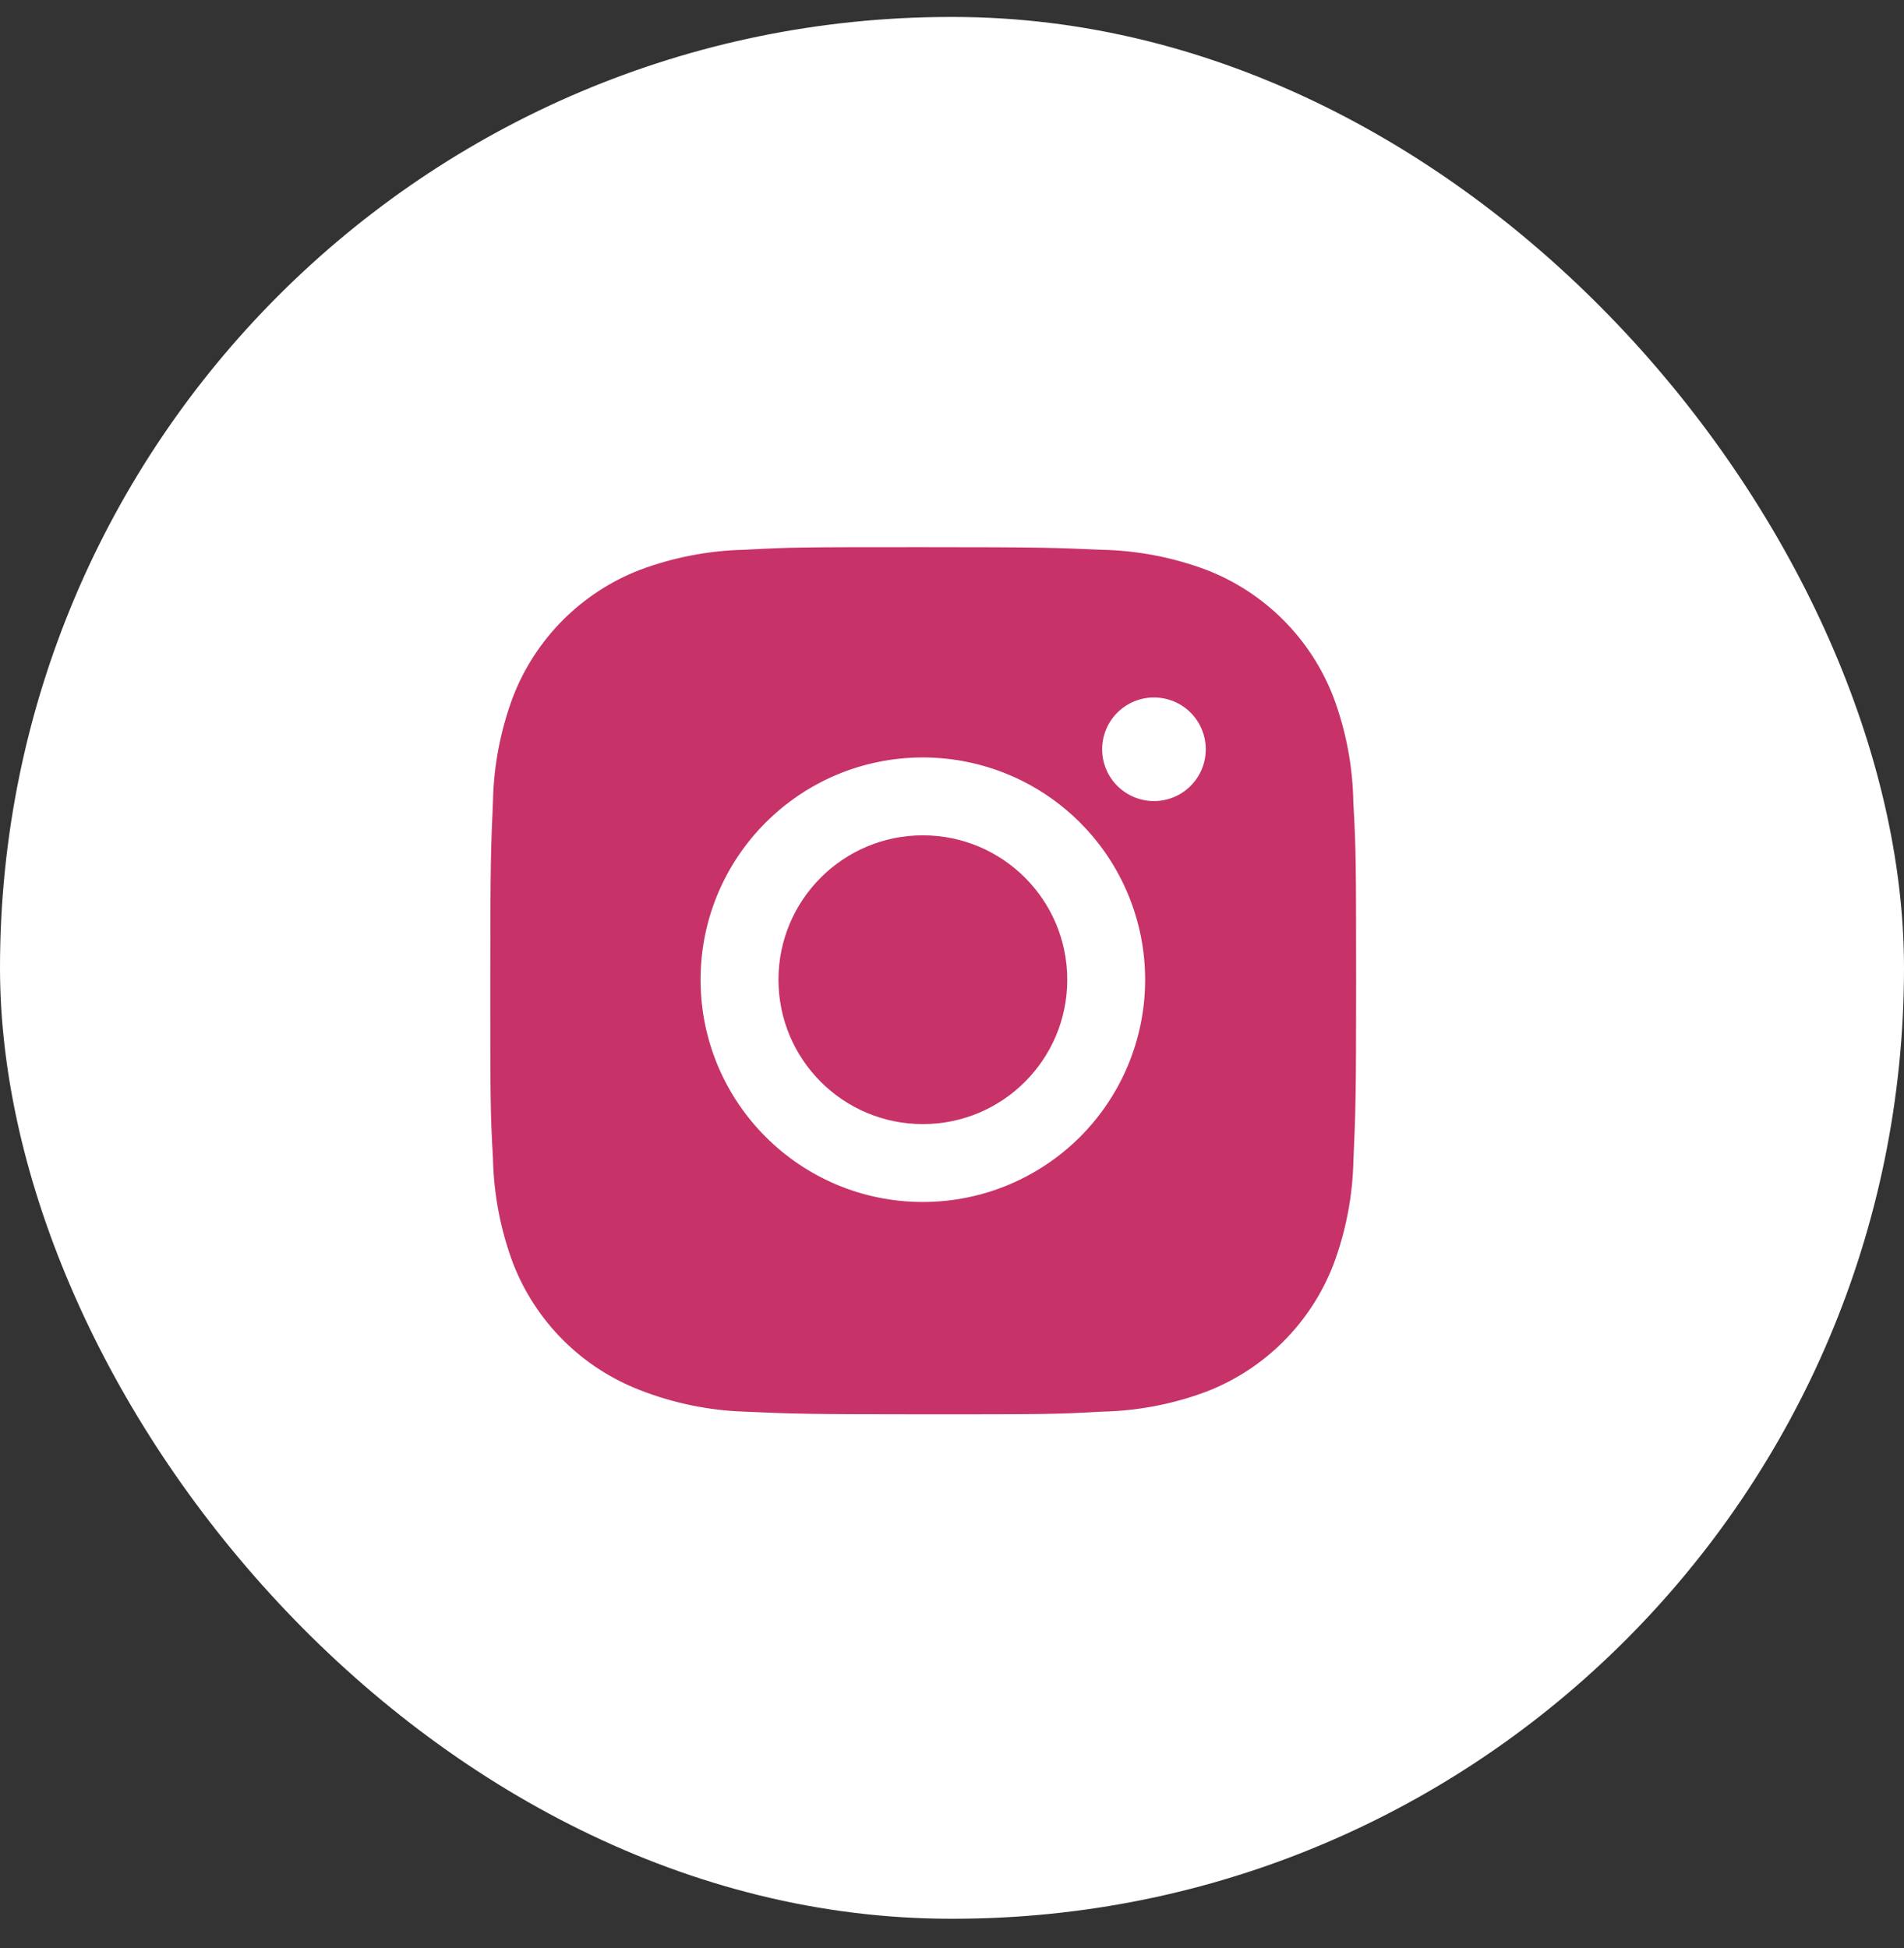 <svg width="43" height="44" viewBox="0 0 43 44" fill="none" xmlns="http://www.w3.org/2000/svg">
<rect x="0" y="0" width="43" height="44" fill="#333333" stroke="none"/>
<rect y="0.383" width="43" height="42.954" rx="21.477" fill="white"/>
<path d="M30.564 18.139C30.553 17.316 30.399 16.502 30.109 15.732C29.857 15.083 29.473 14.494 28.981 14.002C28.489 13.509 27.899 13.125 27.25 12.873C26.49 12.588 25.688 12.434 24.876 12.417C23.831 12.371 23.5 12.358 20.849 12.358C18.197 12.358 17.857 12.358 16.82 12.417C16.009 12.434 15.207 12.588 14.447 12.873C13.798 13.125 13.209 13.509 12.716 14.001C12.224 14.494 11.84 15.083 11.588 15.732C11.303 16.492 11.149 17.294 11.133 18.105C11.087 19.151 11.073 19.482 11.073 22.134C11.073 24.785 11.073 25.124 11.133 26.162C11.15 26.974 11.303 27.776 11.588 28.537C11.84 29.186 12.225 29.776 12.717 30.268C13.21 30.76 13.799 31.144 14.449 31.395C15.206 31.692 16.008 31.857 16.821 31.884C17.867 31.93 18.198 31.944 20.85 31.944C23.501 31.944 23.841 31.944 24.878 31.884C25.69 31.868 26.492 31.714 27.252 31.429C27.901 31.177 28.49 30.793 28.983 30.3C29.475 29.808 29.859 29.218 30.111 28.57C30.397 27.809 30.55 27.008 30.566 26.195C30.613 25.15 30.627 24.819 30.627 22.166C30.625 19.515 30.625 19.178 30.564 18.139ZM20.842 27.148C18.069 27.148 15.822 24.901 15.822 22.128C15.822 19.355 18.069 17.108 20.842 17.108C22.174 17.108 23.45 17.637 24.392 18.579C25.333 19.52 25.862 20.797 25.862 22.128C25.862 23.46 25.333 24.736 24.392 25.678C23.45 26.619 22.174 27.148 20.842 27.148ZM26.062 18.093C25.908 18.093 25.756 18.063 25.614 18.004C25.472 17.946 25.343 17.859 25.234 17.751C25.125 17.642 25.039 17.513 24.98 17.371C24.921 17.229 24.891 17.076 24.891 16.923C24.891 16.769 24.922 16.617 24.98 16.475C25.039 16.333 25.125 16.204 25.234 16.095C25.343 15.987 25.472 15.9 25.614 15.842C25.756 15.783 25.908 15.753 26.061 15.753C26.215 15.753 26.367 15.783 26.509 15.842C26.651 15.9 26.78 15.987 26.889 16.095C26.997 16.204 27.084 16.333 27.142 16.475C27.201 16.617 27.231 16.769 27.231 16.923C27.231 17.57 26.708 18.093 26.062 18.093Z" fill="#C73269"/>
<path d="M20.842 25.389C22.643 25.389 24.103 23.929 24.103 22.128C24.103 20.327 22.643 18.867 20.842 18.867C19.041 18.867 17.581 20.327 17.581 22.128C17.581 23.929 19.041 25.389 20.842 25.389Z" fill="#C73269"/>
</svg>

